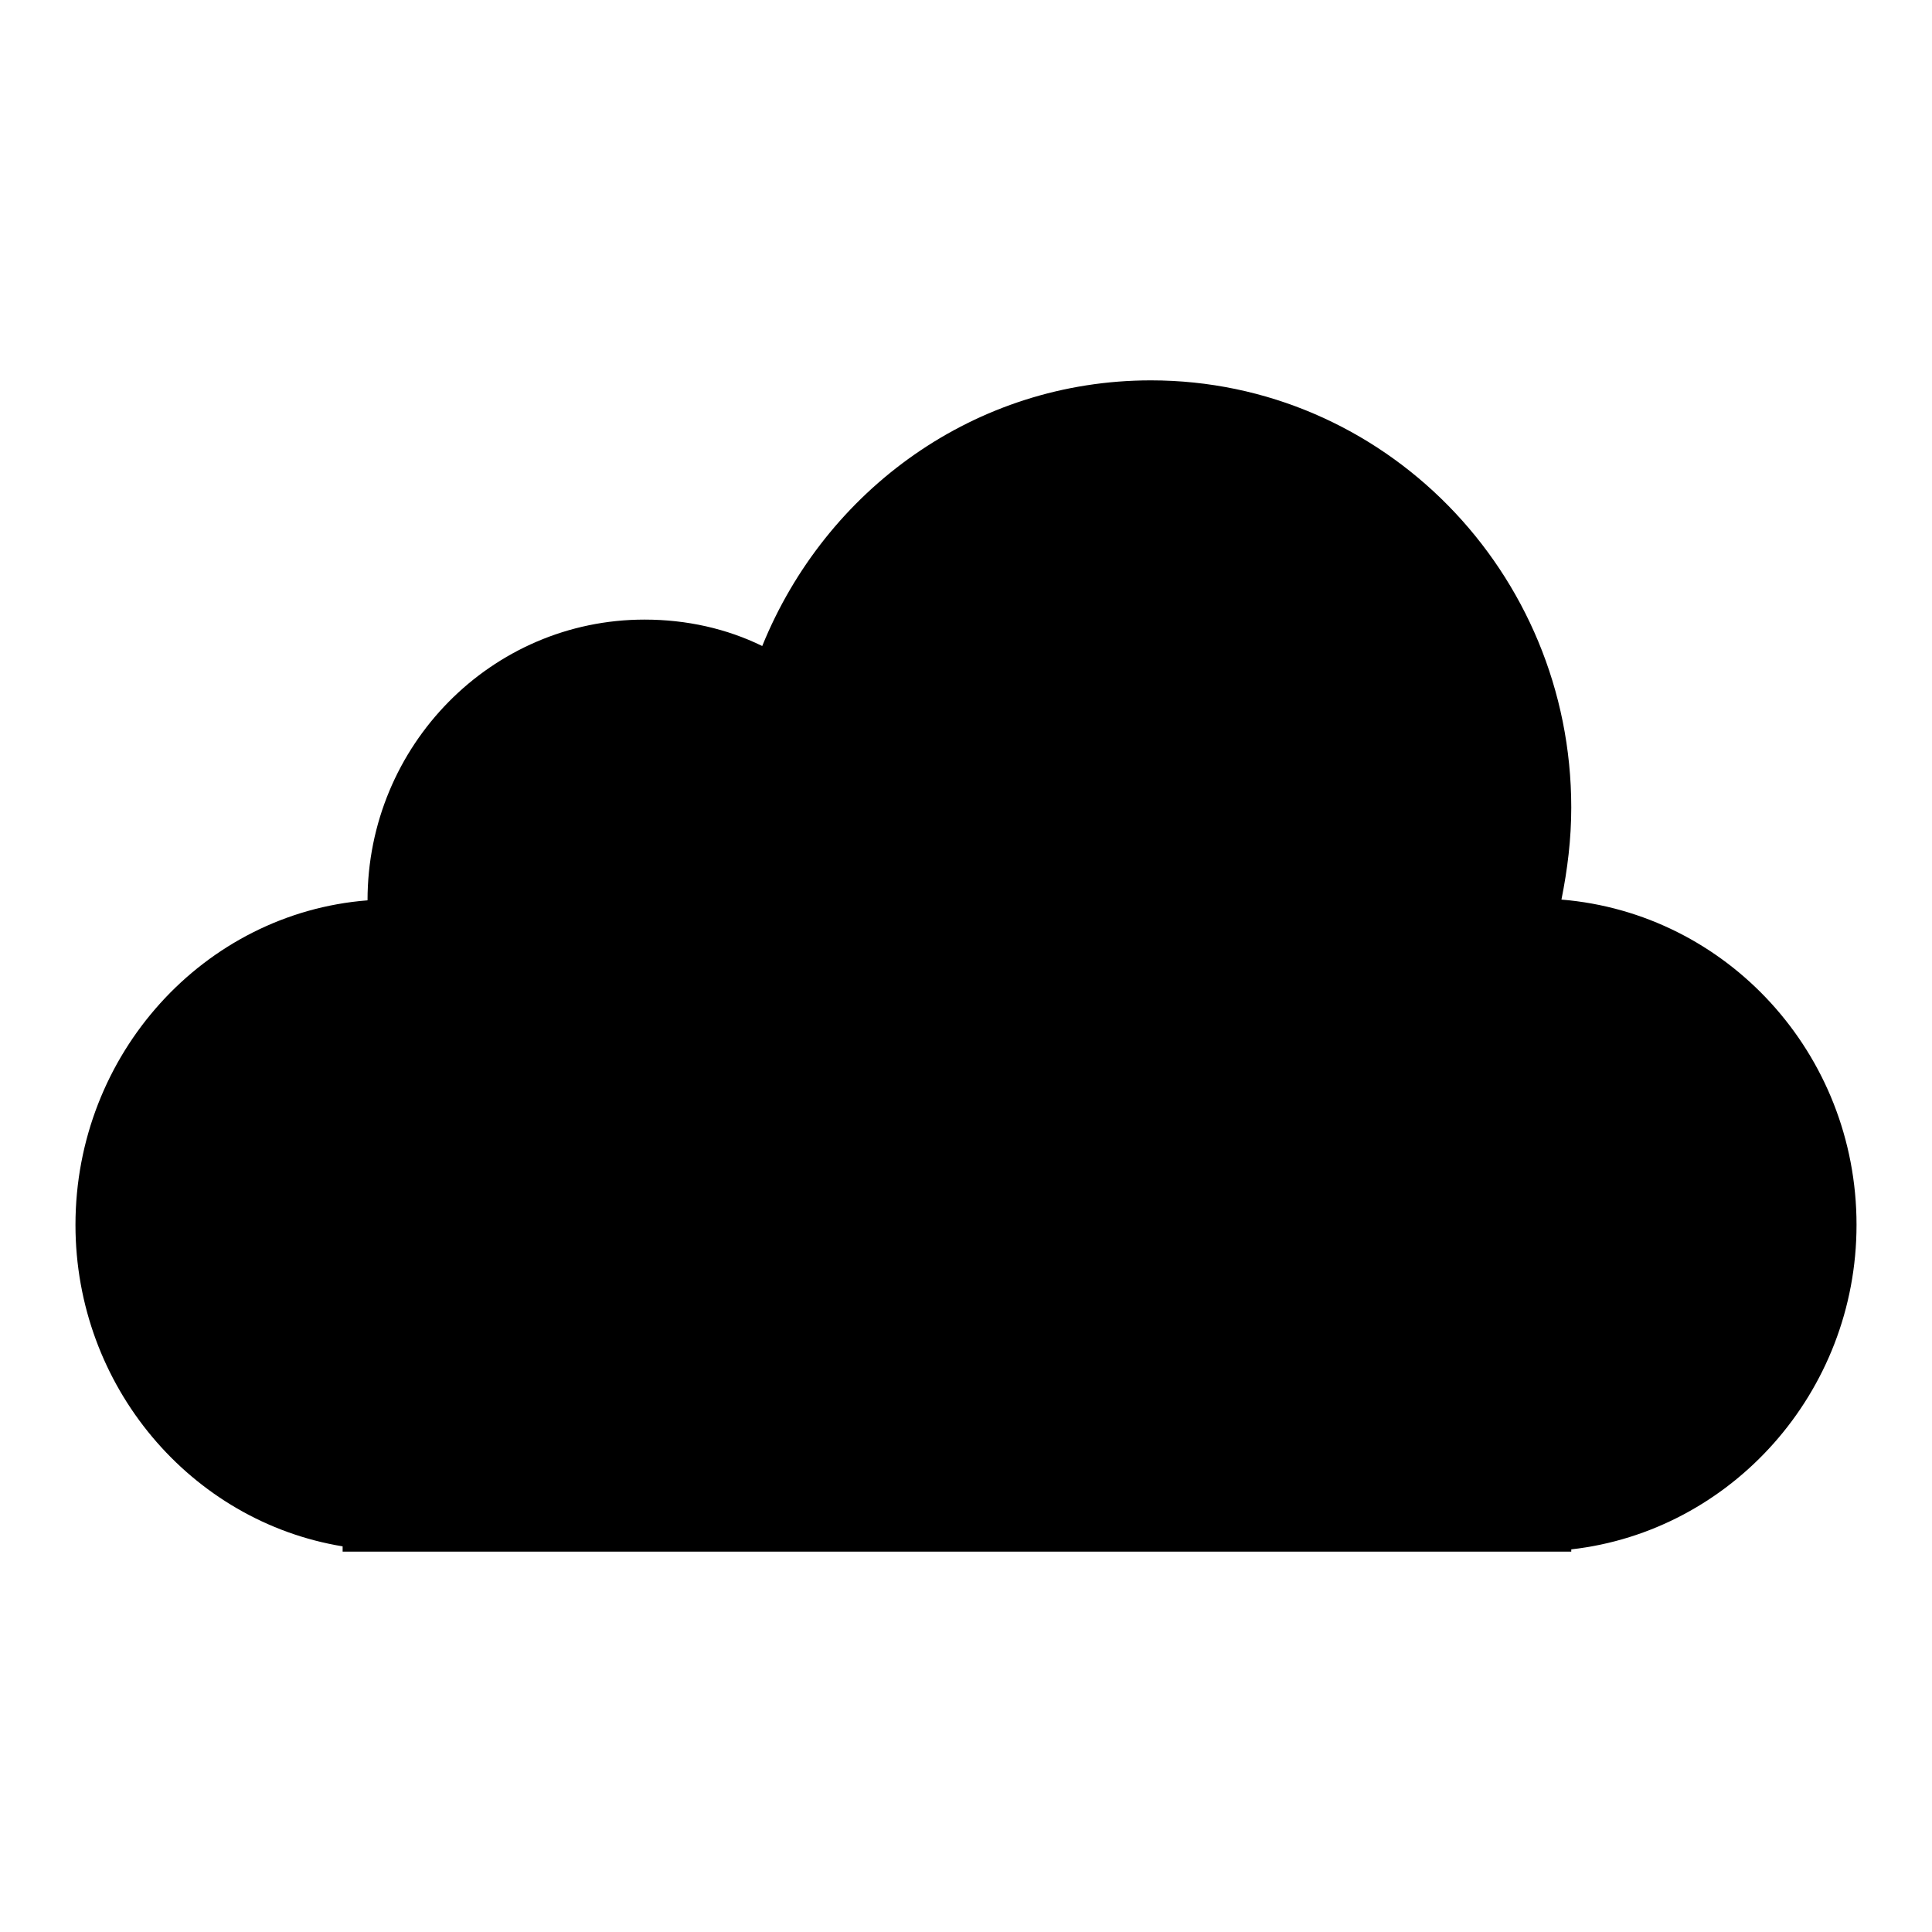 <?xml version="1.0" encoding="utf-8"?>
<!-- Svg Vector Icons : http://www.onlinewebfonts.com/icon -->
<!DOCTYPE svg PUBLIC "-//W3C//DTD SVG 1.1//EN" "http://www.w3.org/Graphics/SVG/1.1/DTD/svg11.dtd">
<svg version="1.1" xmlns="http://www.w3.org/2000/svg" xmlns:xlink="http://www.w3.org/1999/xlink" x="0px" y="0px" viewBox="0 0 256 256" enable-background="new 0 0 256 256" xml:space="preserve">
<g><g><path fill="#000000" d="M246,162.3c0-22.7-17.2-41.3-39.1-43.1c0.8-4,1.3-8,1.3-12.2c0-31.2-24.9-56.6-55.7-56.6c-23.3,0-43.1,14.5-51.5,35.2c-4.7-2.3-10-3.5-15.6-3.5c-20.3,0-36.7,16.7-36.7,37.2l0,0C27,121,10,139.7,10,162.3c0,21.4,15.3,39.3,35.4,42.6v0.7h162.8v-0.3C229.4,202.9,246,184.5,246,162.3z"/></g></g>
</svg>